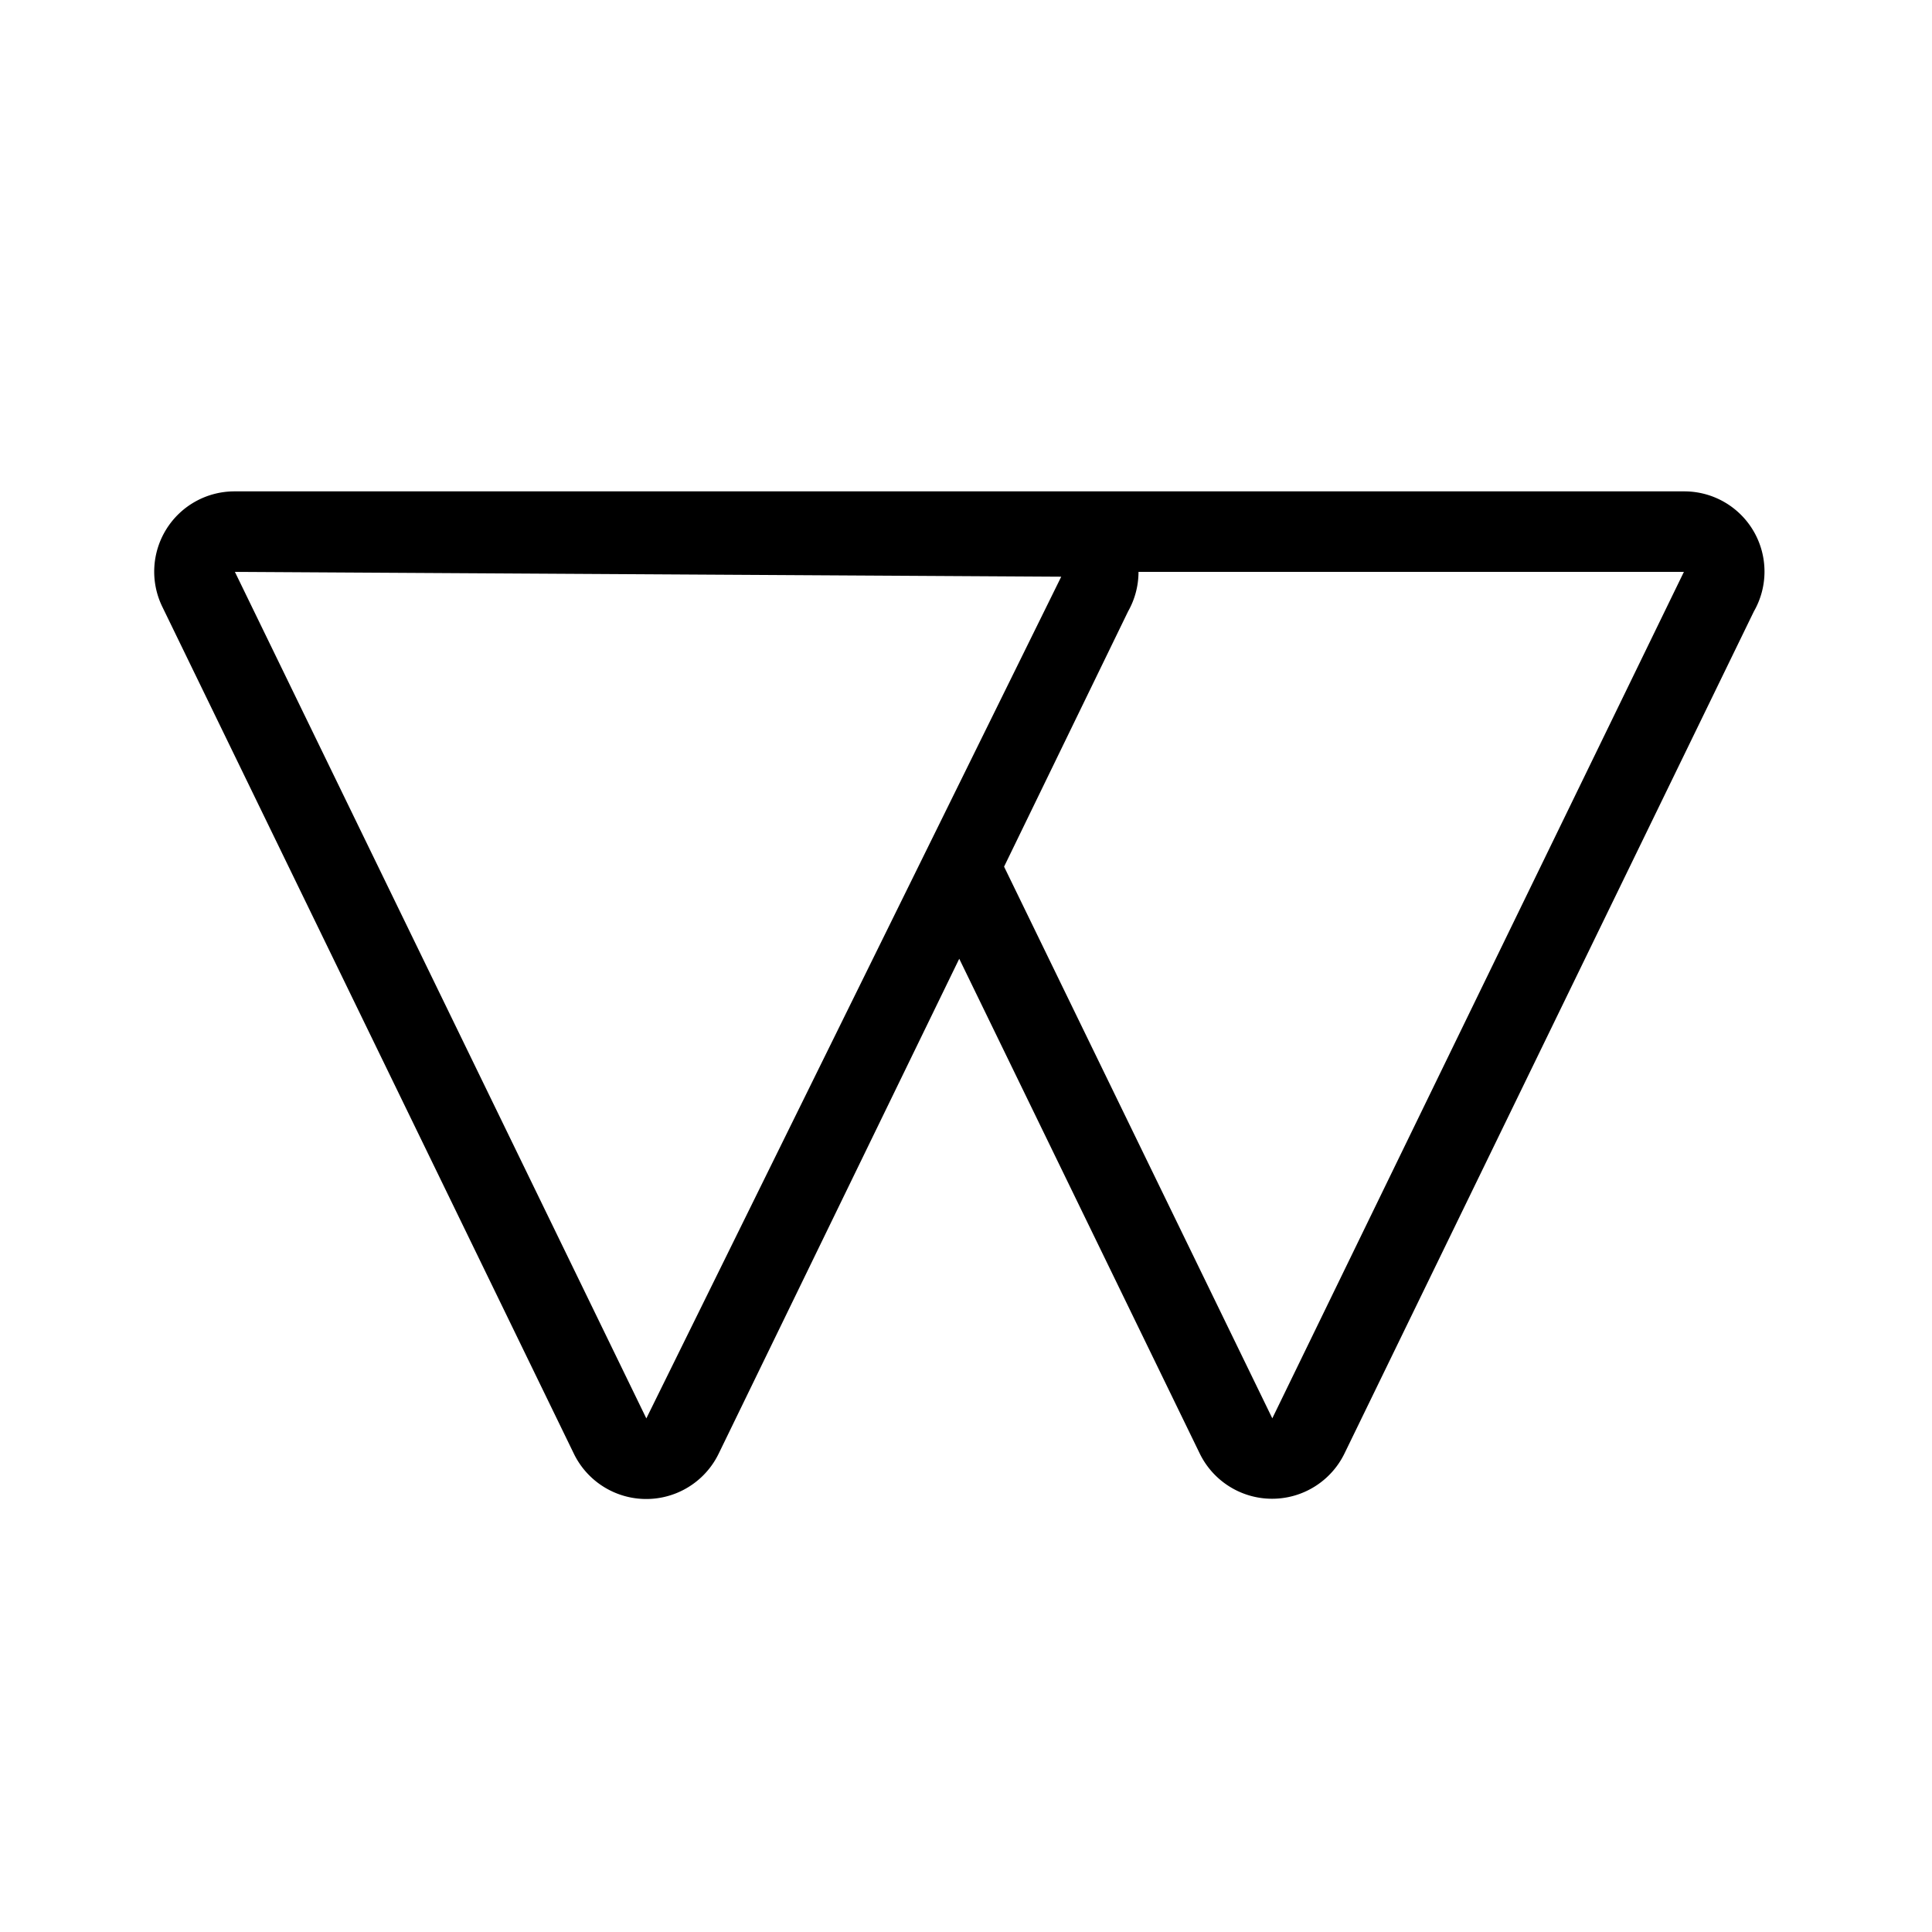 <svg xmlns="http://www.w3.org/2000/svg" xml:space="preserve" viewBox="0 0 24 24"><path d="M2.916 6.104a.997.997 0 0 0-.898 1.437l5.11 10.516a1 1 0 0 0 1.8 0l2.988-6.147 2.988 6.147a1 1 0 0 0 1.797 0l5.086-10.461a.996.996 0 0 0-.865-1.492H10.69zm.002 1 10.265.06L8.029 17.62zm10.225 0q-19.714-10.656 0 0m1 0h6.775l-5.113 10.515-3.332-6.853 1.54-3.17a1 1 0 0 0 .13-.492"/></svg>